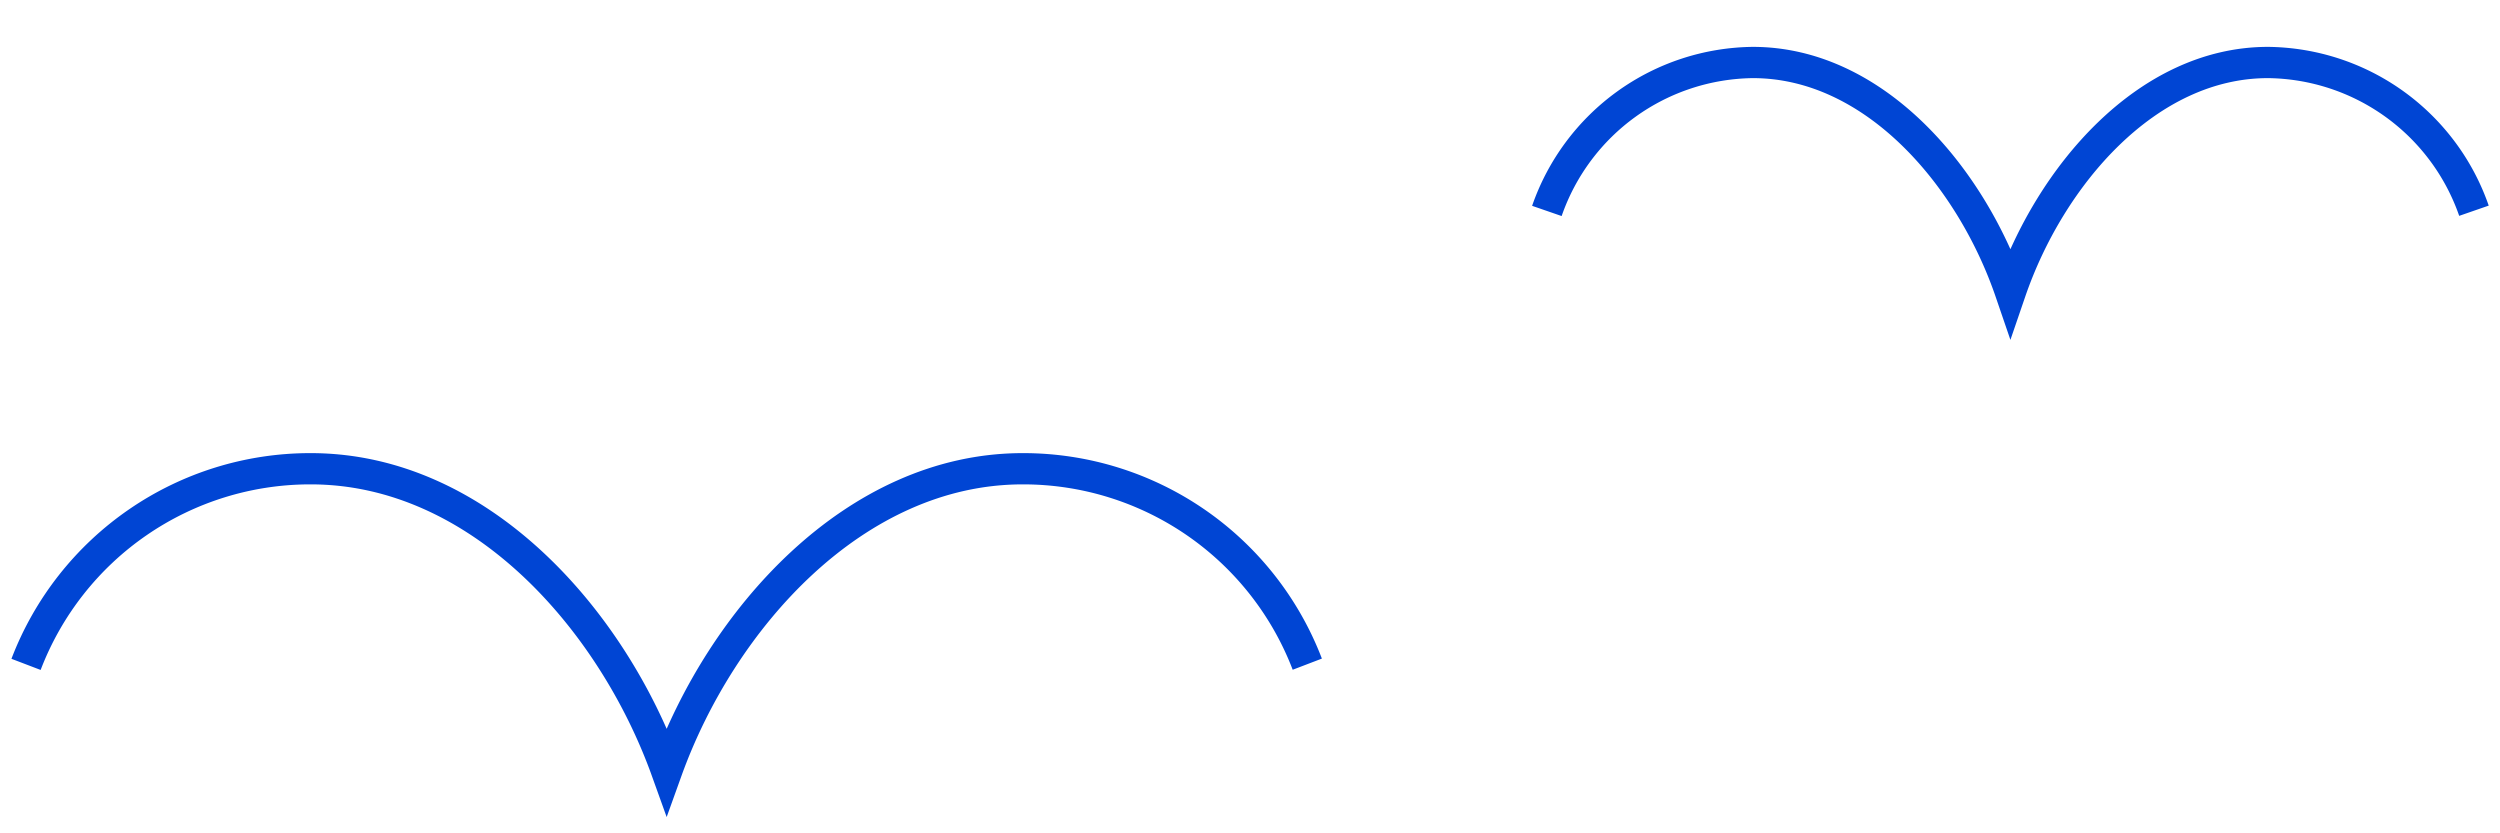 <svg xmlns="http://www.w3.org/2000/svg" width="240" height="80" viewBox="0 0 240 80">
    <path fill="none" stroke="#0045d4" stroke-width="3" d="M125.5,63.76A29.2,29.2,0,0,0,98.18,45C82.06,45,69.24,59.42,64,74h0C58.76,59.41,46,45,29.83,45A29.2,29.2,0,0,0,2.5,63.78"/>
    <path fill="none" stroke="#0045d4" stroke-width="3" d="M237.5,20.23A21.17,21.17,0,0,0,217.73,6C206.07,6,196.79,16.94,193,28h0c-3.79-11.07-13.06-22-24.73-22A21.18,21.18,0,0,0,148.5,20.25"/>
</svg>
